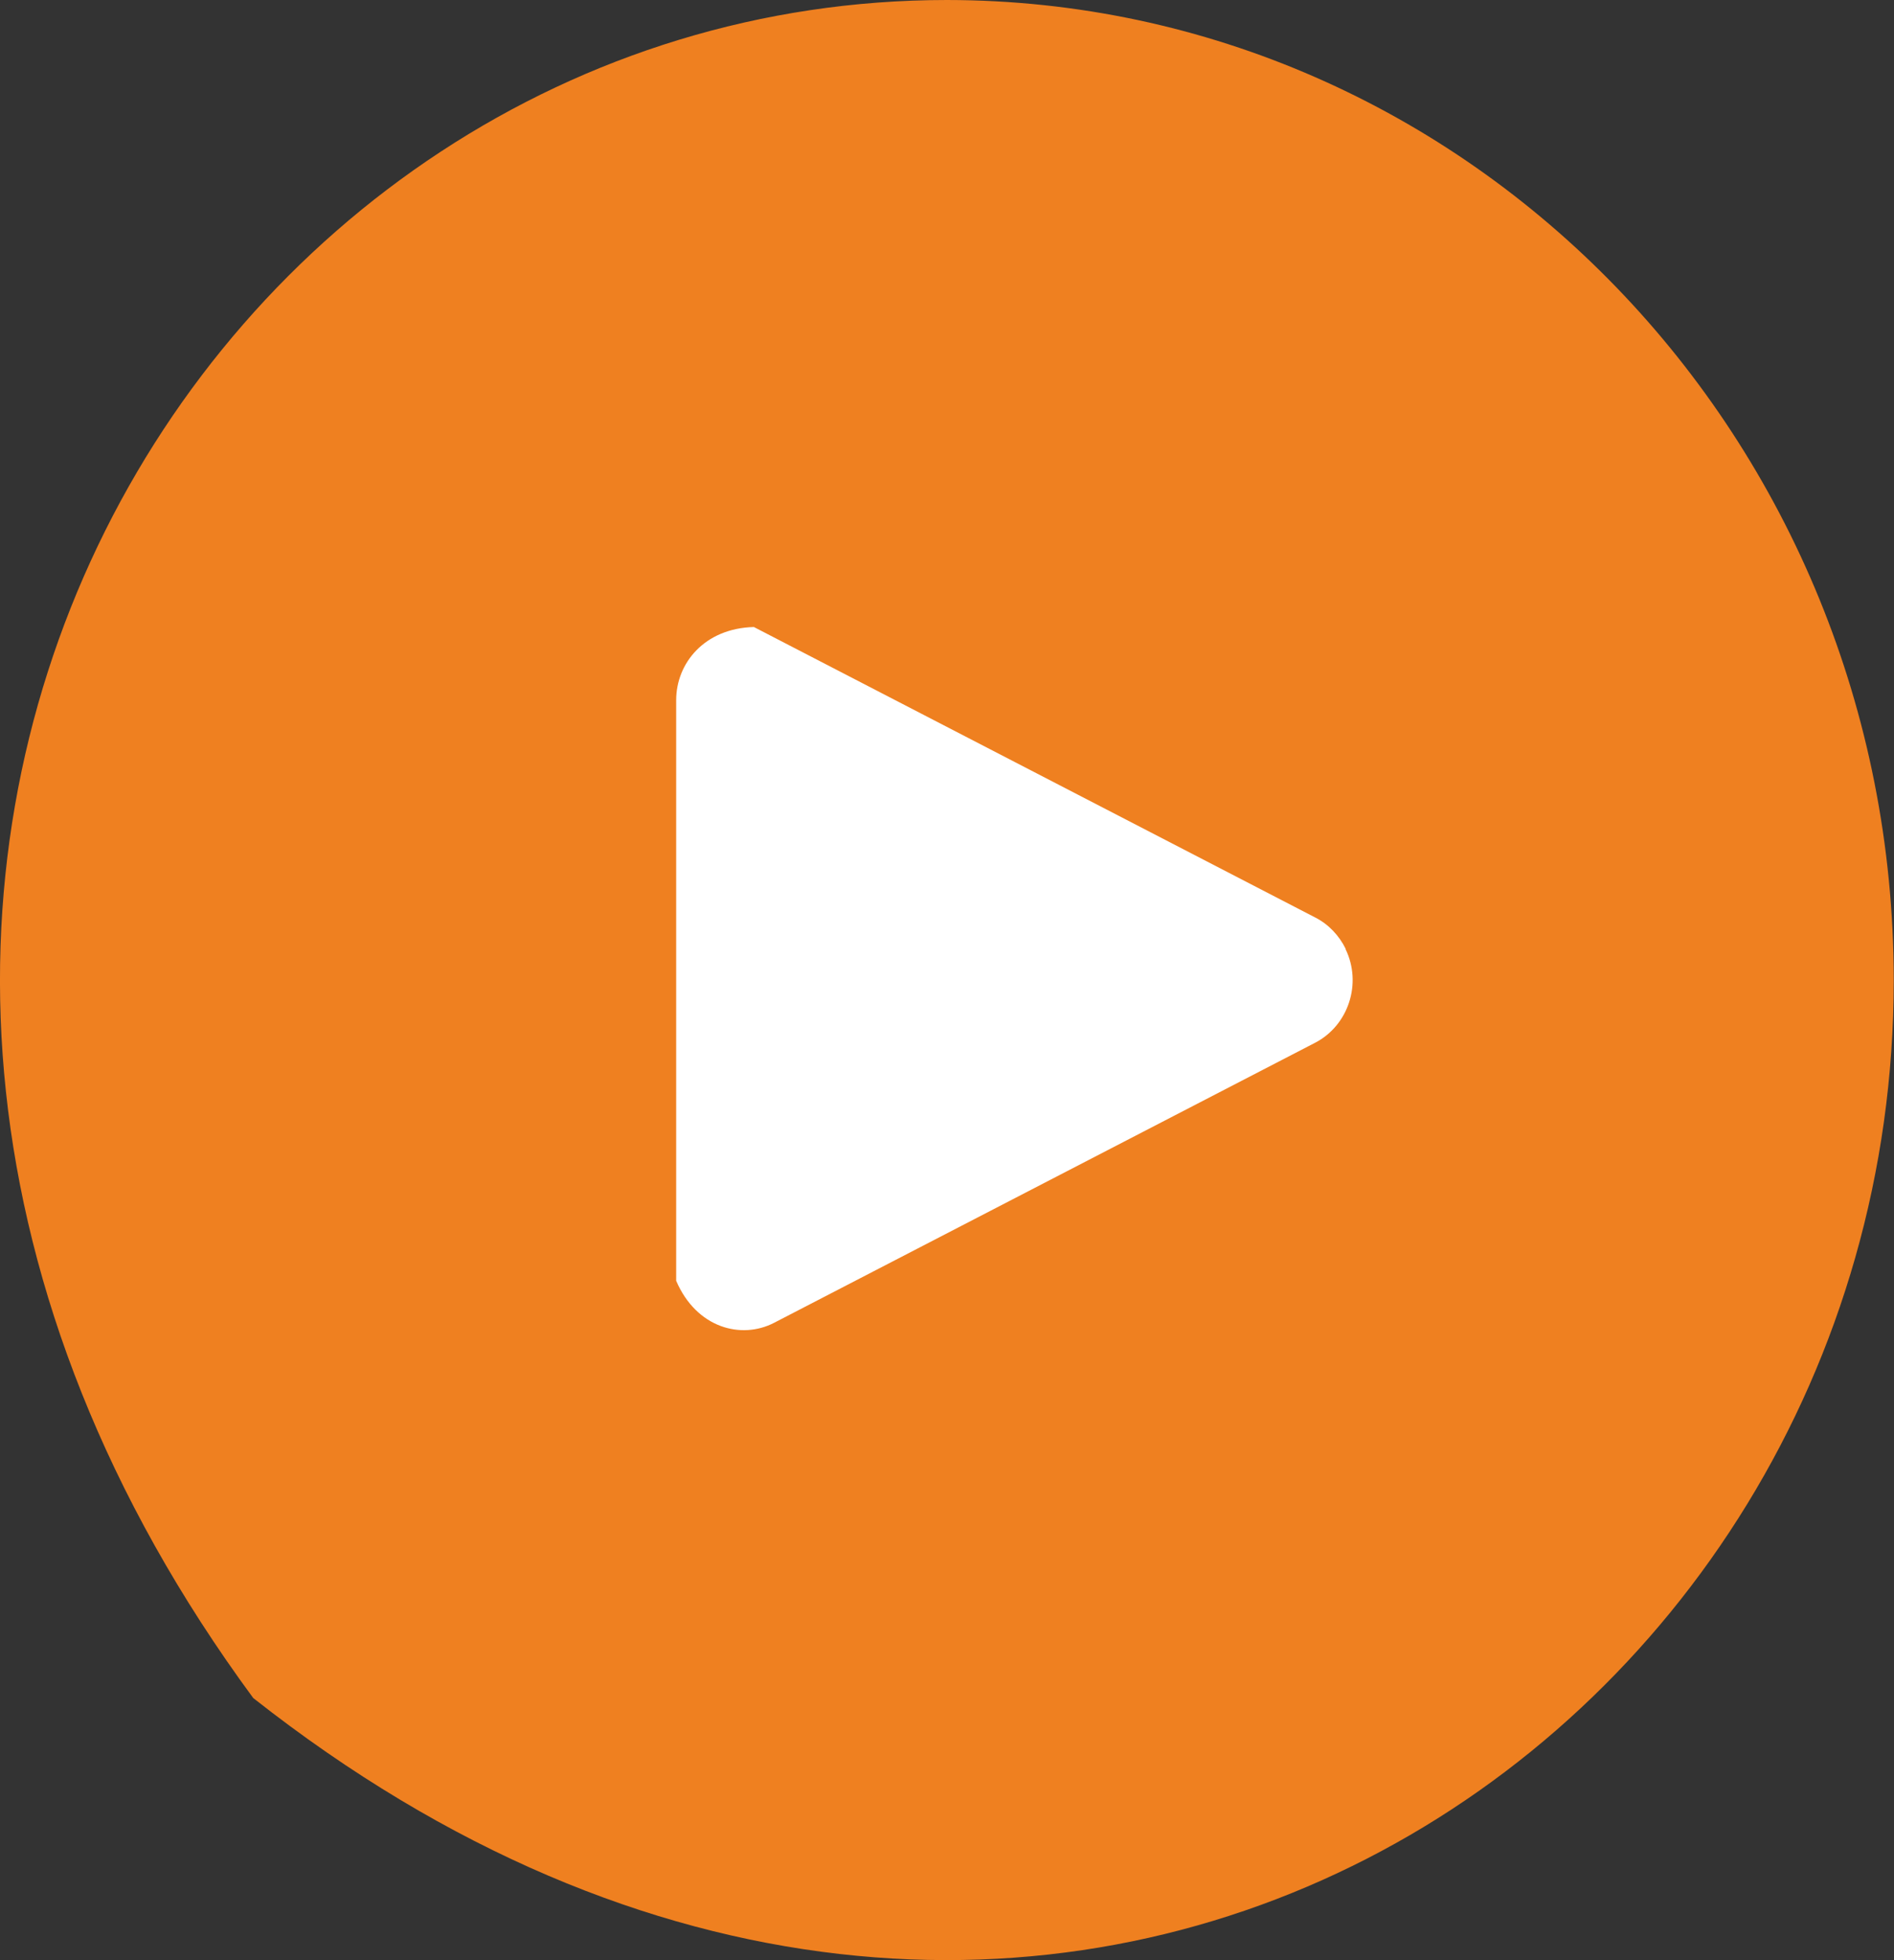 <?xml version="1.0" encoding="UTF-8"?>
<svg id="Layer_2" data-name="Layer 2" xmlns="http://www.w3.org/2000/svg" viewBox="0 0 74.34 76.9">
  <rect x="0" y="0" width="74.34" height="76.9" fill="#333333" stroke="none"/>
  <defs>
    <style>
      .cls-1 {
        fill: #ef8020;
      }

      .cls-2 {
        fill: #fff;
      }
    </style>
  </defs>
  <g id="Layer_1-2" data-name="Layer 1">
    <g>
      <path class="cls-1" d="M37.17,0C7.94,0-13.41,34.91,9.94,66.62c30.66,24.15,64.39,2.07,64.39-28.17C74.32,17.22,57.69,.02,37.17,0h0Z"/>
      <path class="cls-2" d="M52.82,37.23c-.26-.53-.68-.97-1.19-1.23l-22.04-11.4c-1.94,.05-3.05,1.42-3.05,2.87v22.78c.8,1.86,2.56,2.31,3.84,1.65l21.24-10.99c1.31-.68,1.85-2.33,1.19-3.68h0Z"/>
    </g>
  </g>
</svg>
